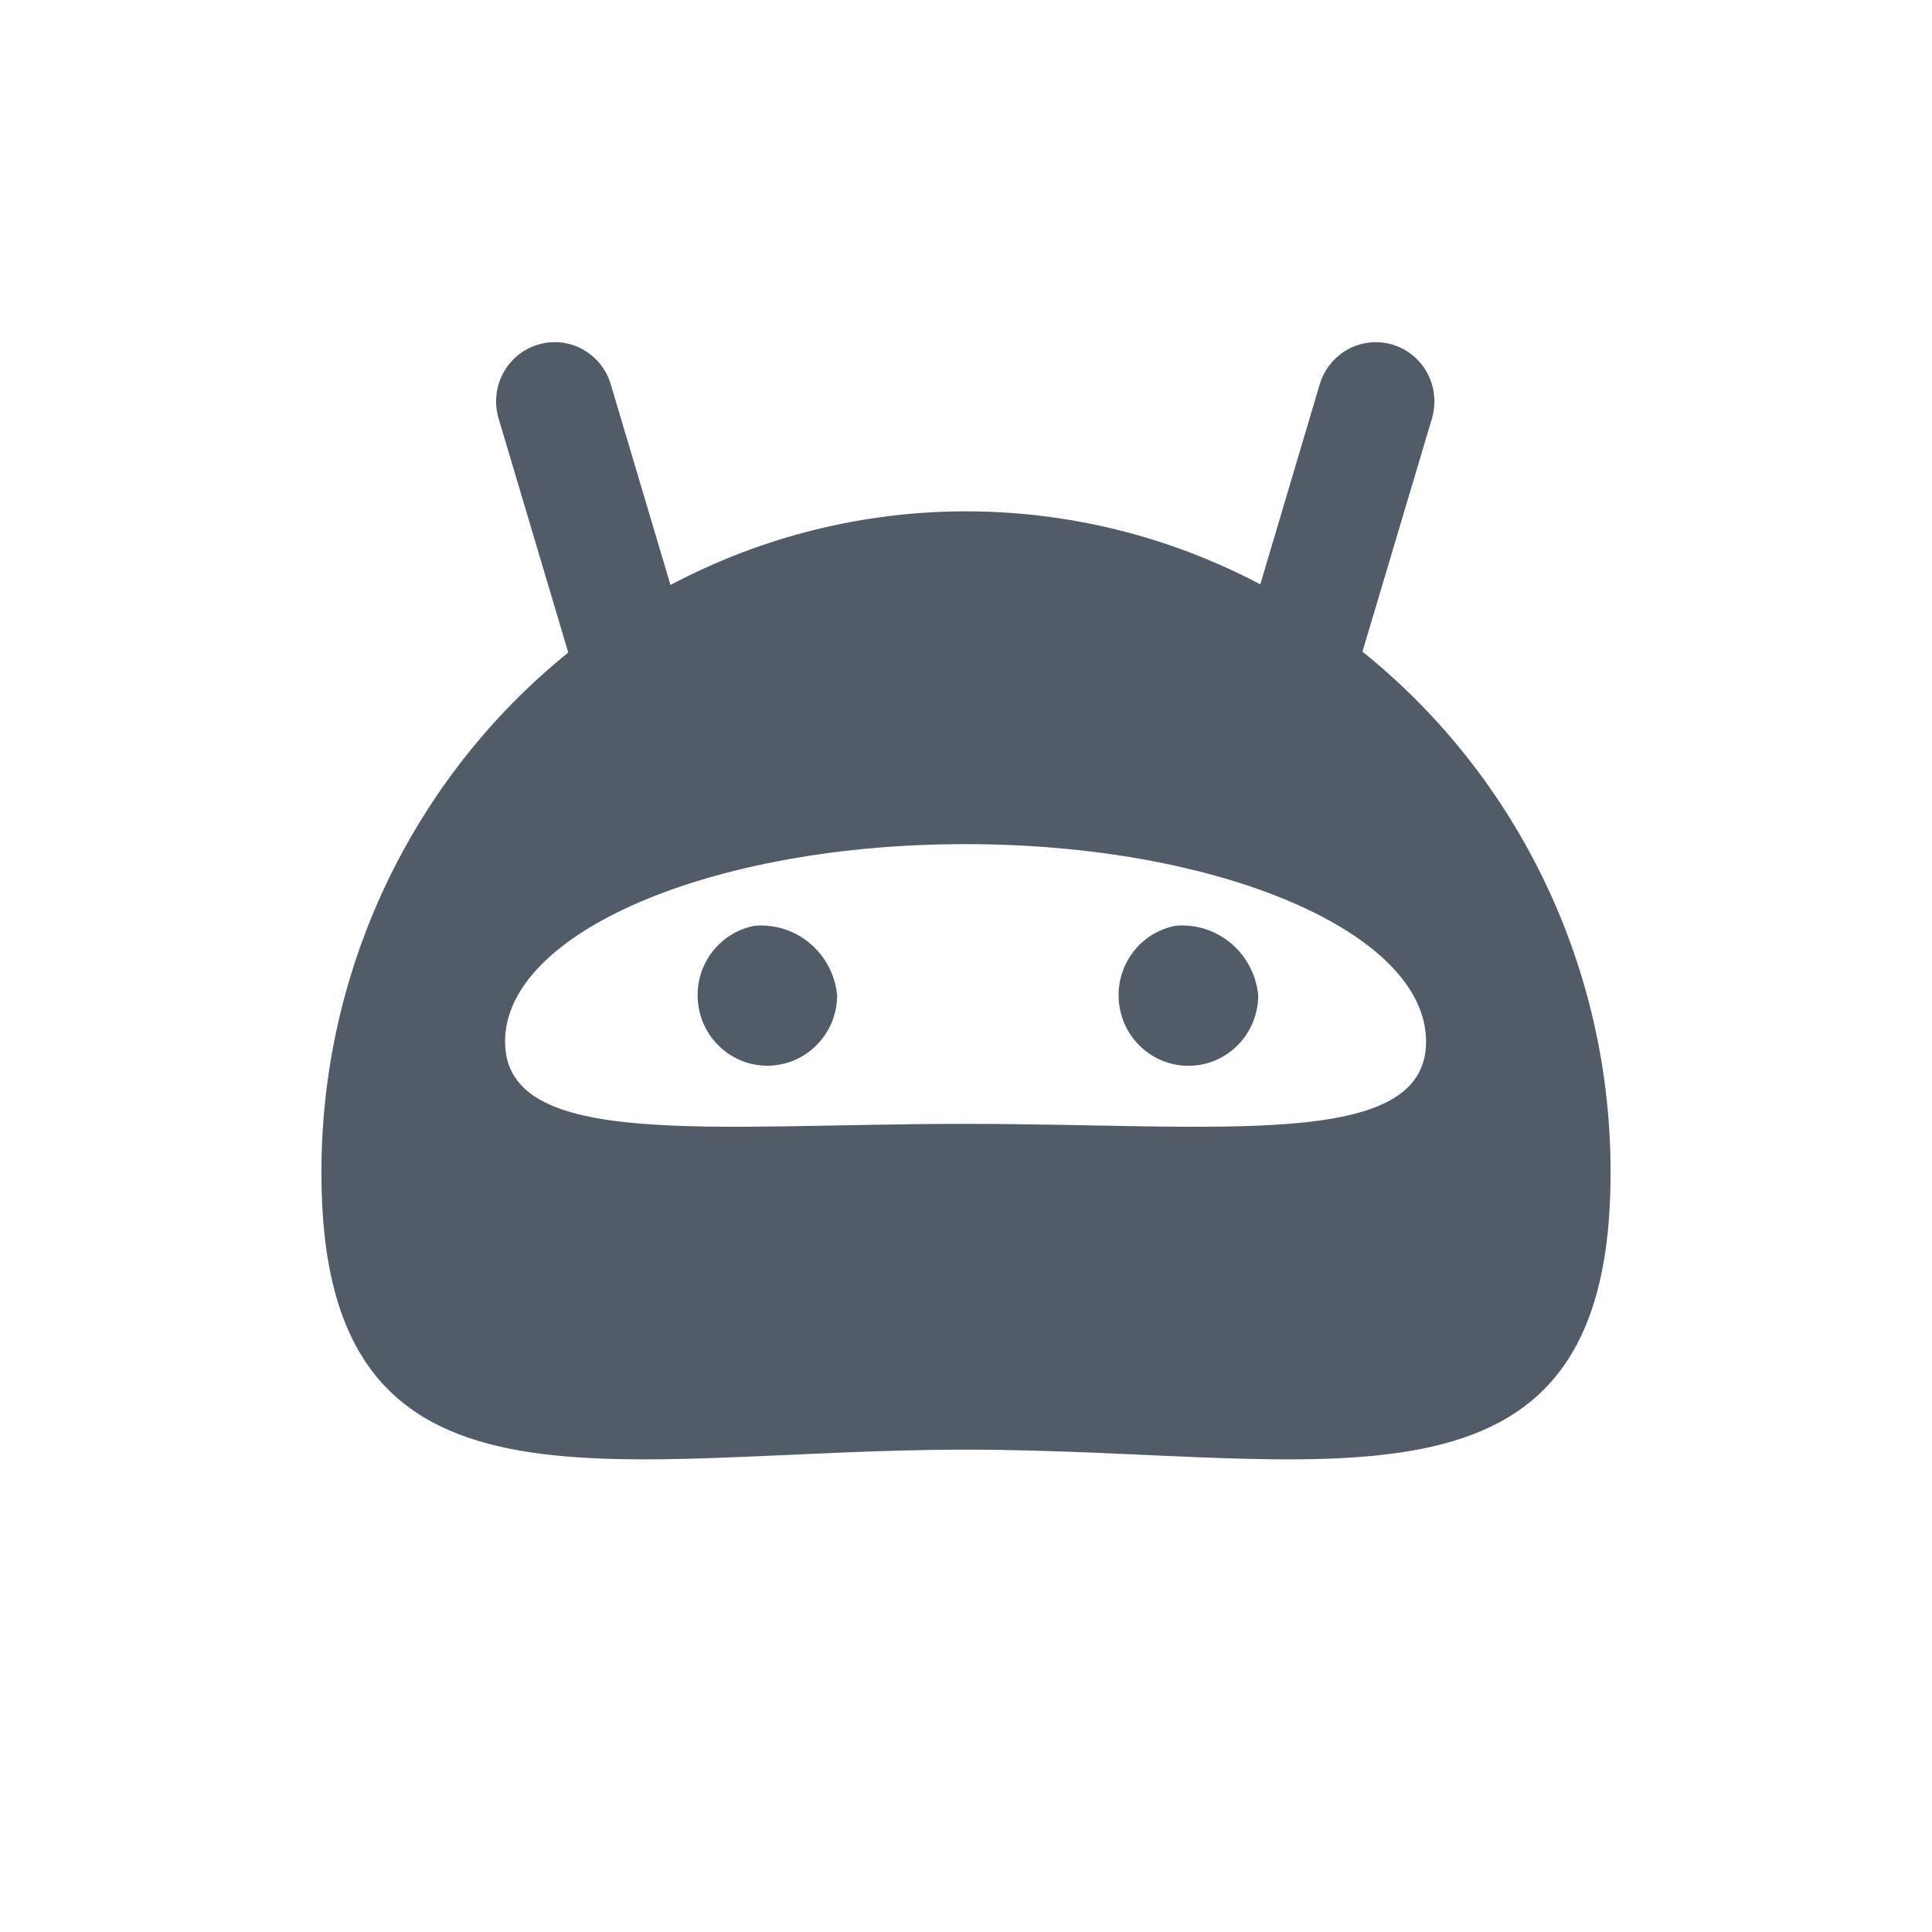 <svg width="24" height="24" viewBox="0 0 24 24" fill="none" xmlns="http://www.w3.org/2000/svg">
<path fill-rule="evenodd" clip-rule="evenodd" d="M16.925 8.095L17.788 5.199C17.863 4.947 17.799 4.674 17.622 4.482C17.444 4.291 17.178 4.21 16.925 4.27C16.672 4.33 16.47 4.522 16.394 4.774L15.656 7.259C13.36 6.047 10.623 6.05 8.329 7.267L7.587 4.774C7.471 4.384 7.065 4.164 6.68 4.282C6.295 4.399 6.078 4.81 6.194 5.199L7.059 8.106C5.115 9.678 3.986 12.062 3.993 14.579C3.993 19.123 7.576 18.008 12 18.008C16.424 18.008 20.007 19.123 20.007 14.579C20.015 12.055 18.879 9.665 16.925 8.095ZM11.992 13.961C8.835 13.961 6.274 14.293 6.274 12.939C6.274 11.585 8.835 10.486 11.992 10.486C15.15 10.486 17.715 11.584 17.715 12.939C17.715 14.294 15.154 13.961 11.992 13.961ZM9.377 11.5C8.926 11.583 8.617 12.007 8.672 12.467C8.727 12.928 9.127 13.265 9.584 13.237C10.042 13.209 10.399 12.826 10.399 12.362C10.348 11.841 9.893 11.457 9.377 11.5ZM13.902 12.47C13.958 12.93 14.359 13.267 14.816 13.238C15.274 13.21 15.63 12.826 15.63 12.363C15.579 11.84 15.122 11.455 14.604 11.5C14.154 11.585 13.846 12.01 13.902 12.47Z" fill="#525C69"/>
</svg>
